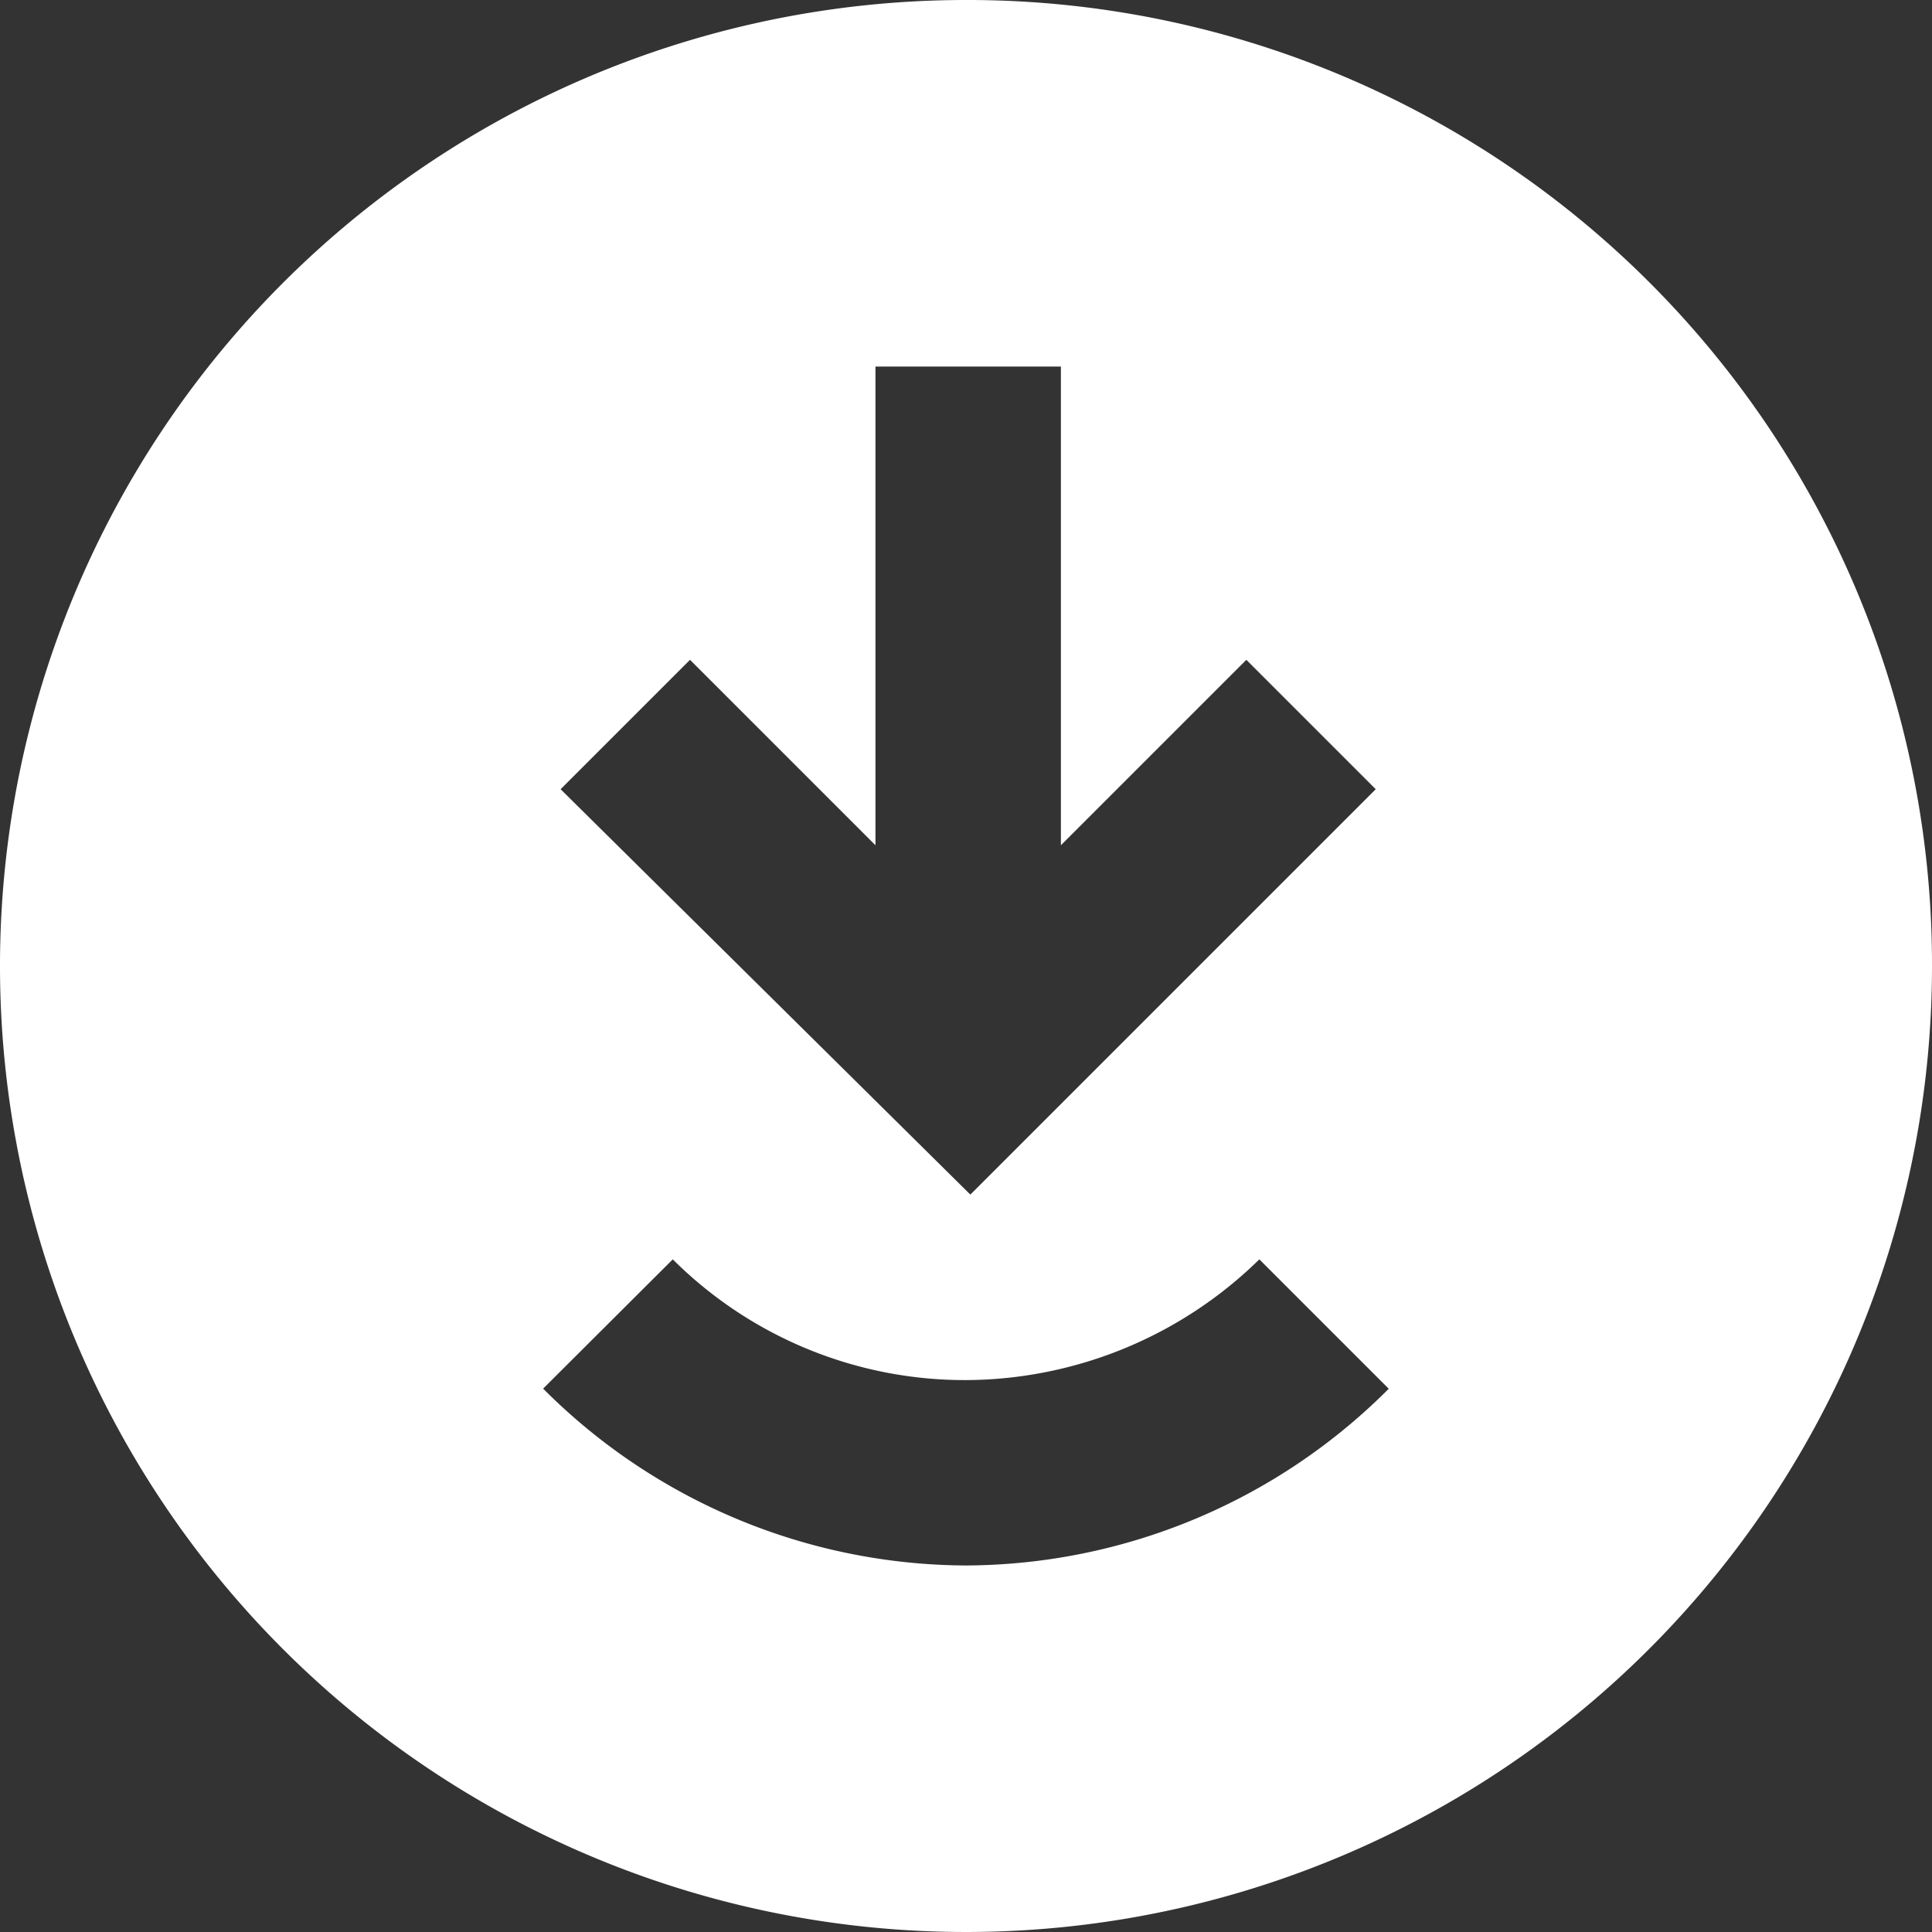 <svg data-name="Group 18" xmlns="http://www.w3.org/2000/svg" width="32.37" height="32.37"><rect width="100%" height="100%" fill="#333333" stroke="none"/><path data-name="Path 9" d="M16.185 0A16.185 16.185 0 1 0 32.37 16.185 16.159 16.159 0 0 0 16.185 0zm-4.624 11.055l3.107 3.107v-8.02h3.107v8.02l3.107-3.107 2.168 2.168-6.792 6.792-6.865-6.792zm4.624 15.174A10.057 10.057 0 0 1 9.1 23.266l2.172-2.166a6.93 6.93 0 0 0 4.913 2.023A7.06 7.06 0 0 0 21.1 21.1l2.168 2.168a10.057 10.057 0 0 1-7.083 2.961z" fill="#fff"/></svg>